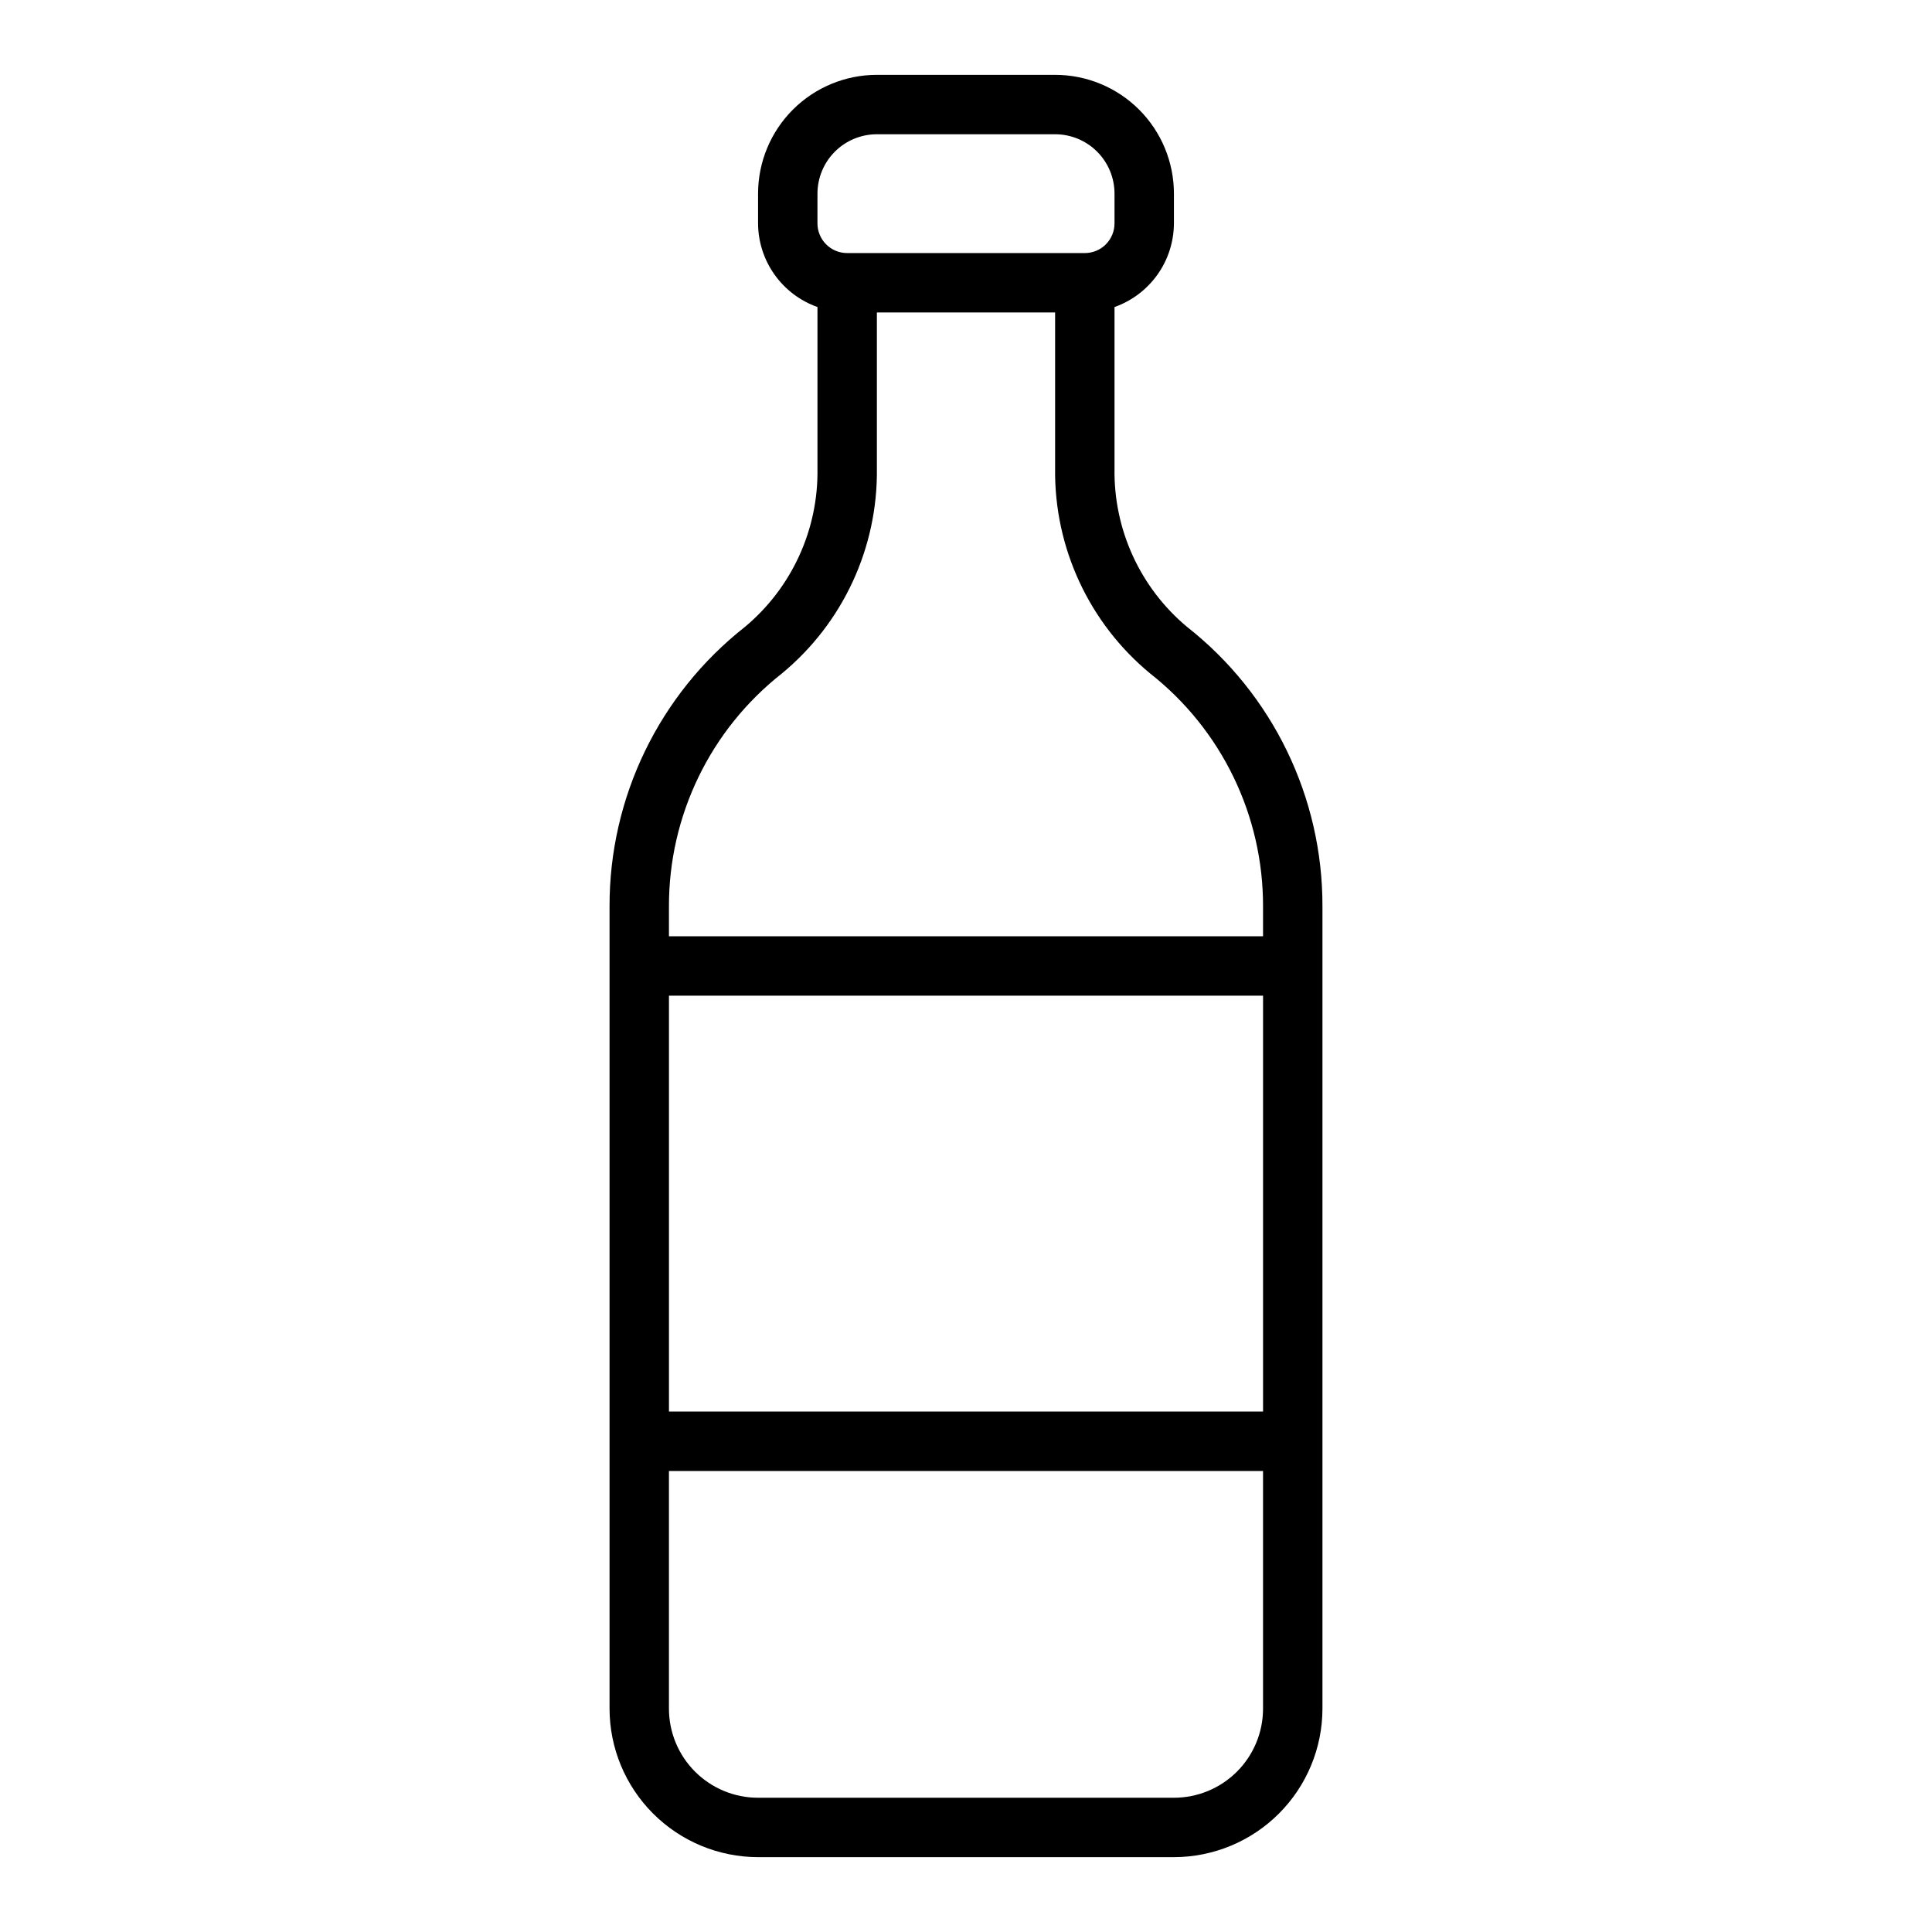 <?xml version="1.0" encoding="UTF-8"?>
<!-- Uploaded to: SVG Repo, www.svgrepo.com, Generator: SVG Repo Mixer Tools -->
<svg fill="#000000" width="800px" height="800px" version="1.1" viewBox="144 144 512 512" xmlns="http://www.w3.org/2000/svg">
 <path d="m458.59 310.14c-12.426-10.367-19.492-25.797-19.23-41.977v-42.797c4.59-1.625 8.562-4.625 11.383-8.594 2.816-3.965 4.34-8.707 4.359-13.574v-7.875c0-8.348-3.316-16.359-9.223-22.266-5.902-5.902-13.914-9.223-22.266-9.223h-47.23c-8.352 0-16.359 3.32-22.266 9.223-5.906 5.906-9.223 13.918-9.223 22.266v7.875c0.02 4.867 1.543 9.609 4.363 13.574 2.816 3.969 6.793 6.969 11.379 8.594v42.801-0.004c0.266 16.18-6.805 31.609-19.23 41.977-22.723 17.871-35.953 45.207-35.871 74.113v212.55c0.012 10.434 4.164 20.438 11.543 27.816 7.379 7.379 17.383 11.531 27.816 11.543h110.21c10.438-0.012 20.441-4.164 27.82-11.543 7.379-7.379 11.527-17.383 11.539-27.816v-212.55c0.082-28.906-13.148-56.242-35.871-74.113zm-97.953-114.82c0-4.176 1.66-8.18 4.613-11.133 2.953-2.949 6.957-4.609 11.133-4.609h47.23c4.176 0 8.18 1.66 11.133 4.609 2.953 2.953 4.613 6.957 4.613 11.133v7.875c0 2.086-0.832 4.09-2.305 5.566-1.477 1.477-3.481 2.305-5.566 2.305h-62.977c-4.348 0-7.875-3.523-7.875-7.871zm-9.445 127.17c16.188-13.359 25.449-33.332 25.191-54.32v-41.359h47.23v41.352c-0.258 20.988 9.008 40.957 25.191 54.32 18.945 14.891 29.98 37.672 29.914 61.77v7.871h-157.44v-7.871c-0.062-24.094 10.973-46.875 29.914-61.762zm127.53 195.59h-157.44v-110.21h157.44zm-23.617 102.34h-110.21c-6.262 0-12.27-2.488-16.699-6.914-4.43-4.43-6.918-10.438-6.918-16.699v-62.977h157.44v62.977c0 6.262-2.488 12.27-6.918 16.699-4.43 4.426-10.434 6.914-16.699 6.914z"/>
</svg>